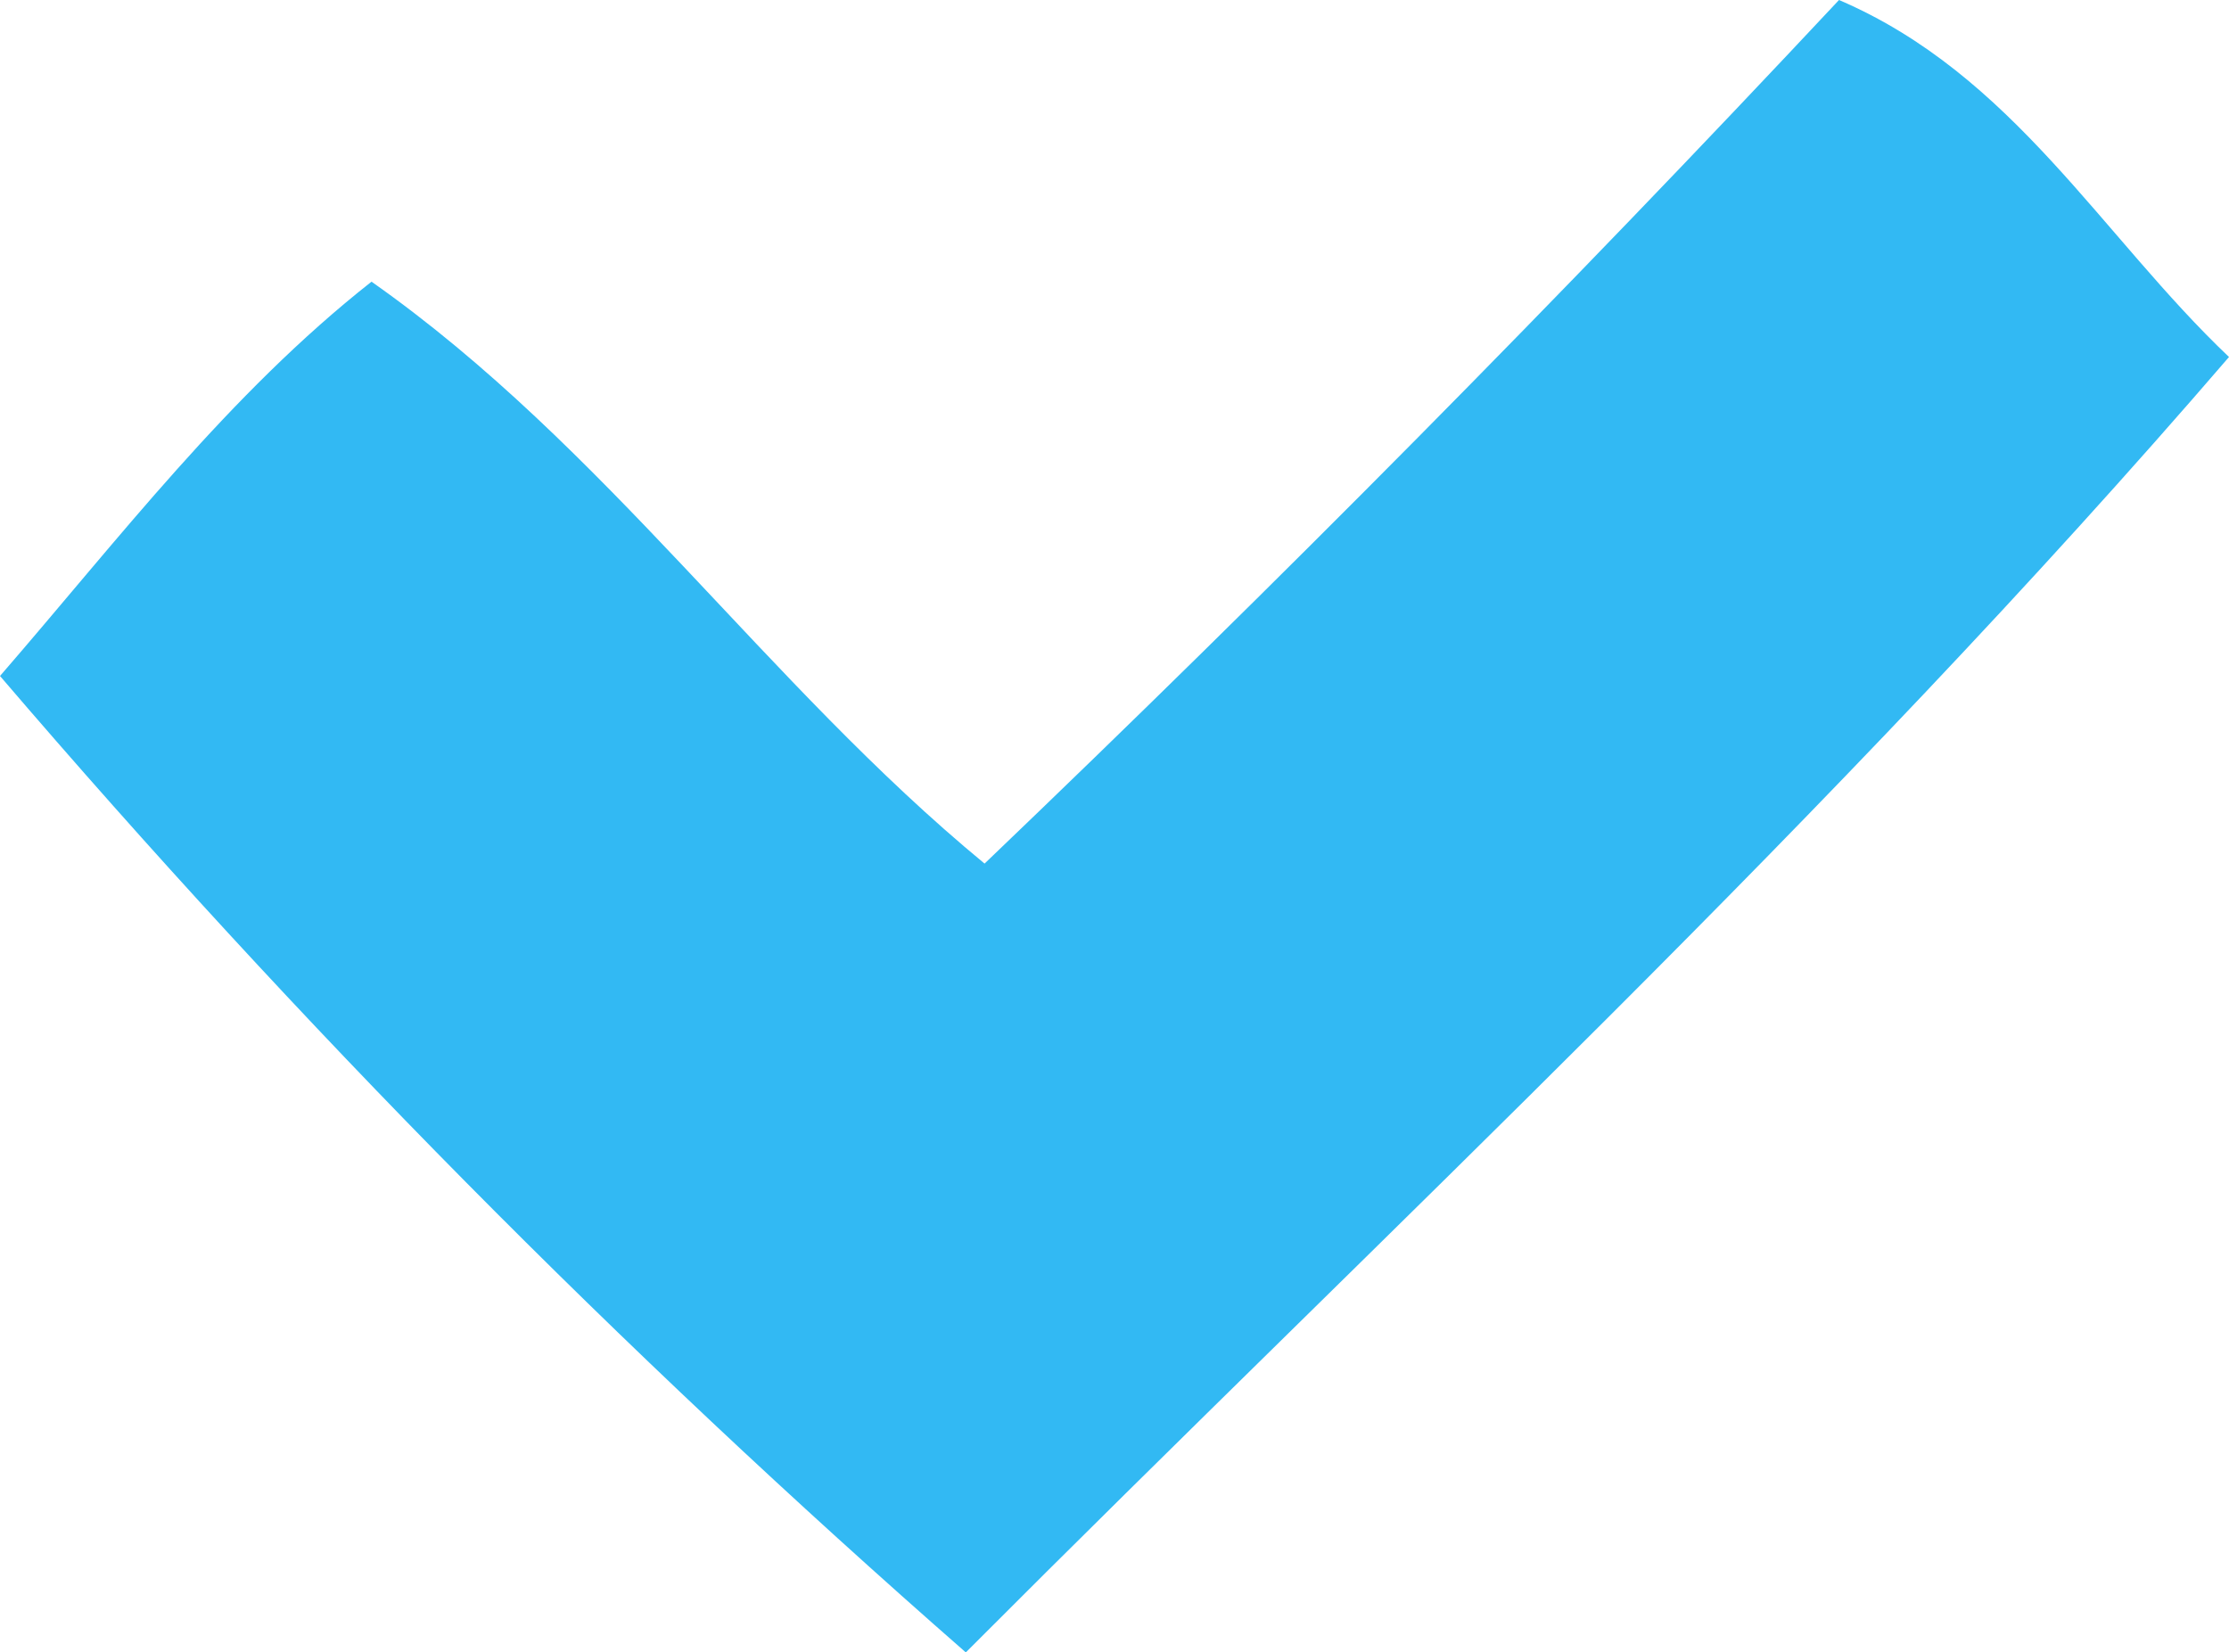 <?xml version="1.0" encoding="UTF-8"?>
<svg width="58px" height="43px" viewBox="0 0 58 43" version="1.1" xmlns="http://www.w3.org/2000/svg" xmlns:xlink="http://www.w3.org/1999/xlink">
    <!-- Generator: Sketch 48.2 (47327) - http://www.bohemiancoding.com/sketch -->
    <title>Fill 1</title>
    <desc>Created with Sketch.</desc>
    <defs></defs>
    <g id="Département-type-Desktop-HD" stroke="none" stroke-width="1" fill="none" fill-rule="evenodd" transform="translate(-462, -1425)">
        <g id="Page-1" transform="translate(462, 1425)" fill="#32B9F3">
            <path d="M58,9.29 C47.73,21.219 36.211,31.889 25.131,43 C16.152,35.143 7.774,26.671 0,17.591 C3.084,14.034 5.951,10.256 9.667,7.33 C15.748,11.605 19.939,17.792 25.619,22.473 C33.232,15.189 40.647,7.696 47.852,0 C52.382,1.943 54.679,6.136 58,9.29" id="Fill-1"></path>
        </g>
    </g>
</svg>